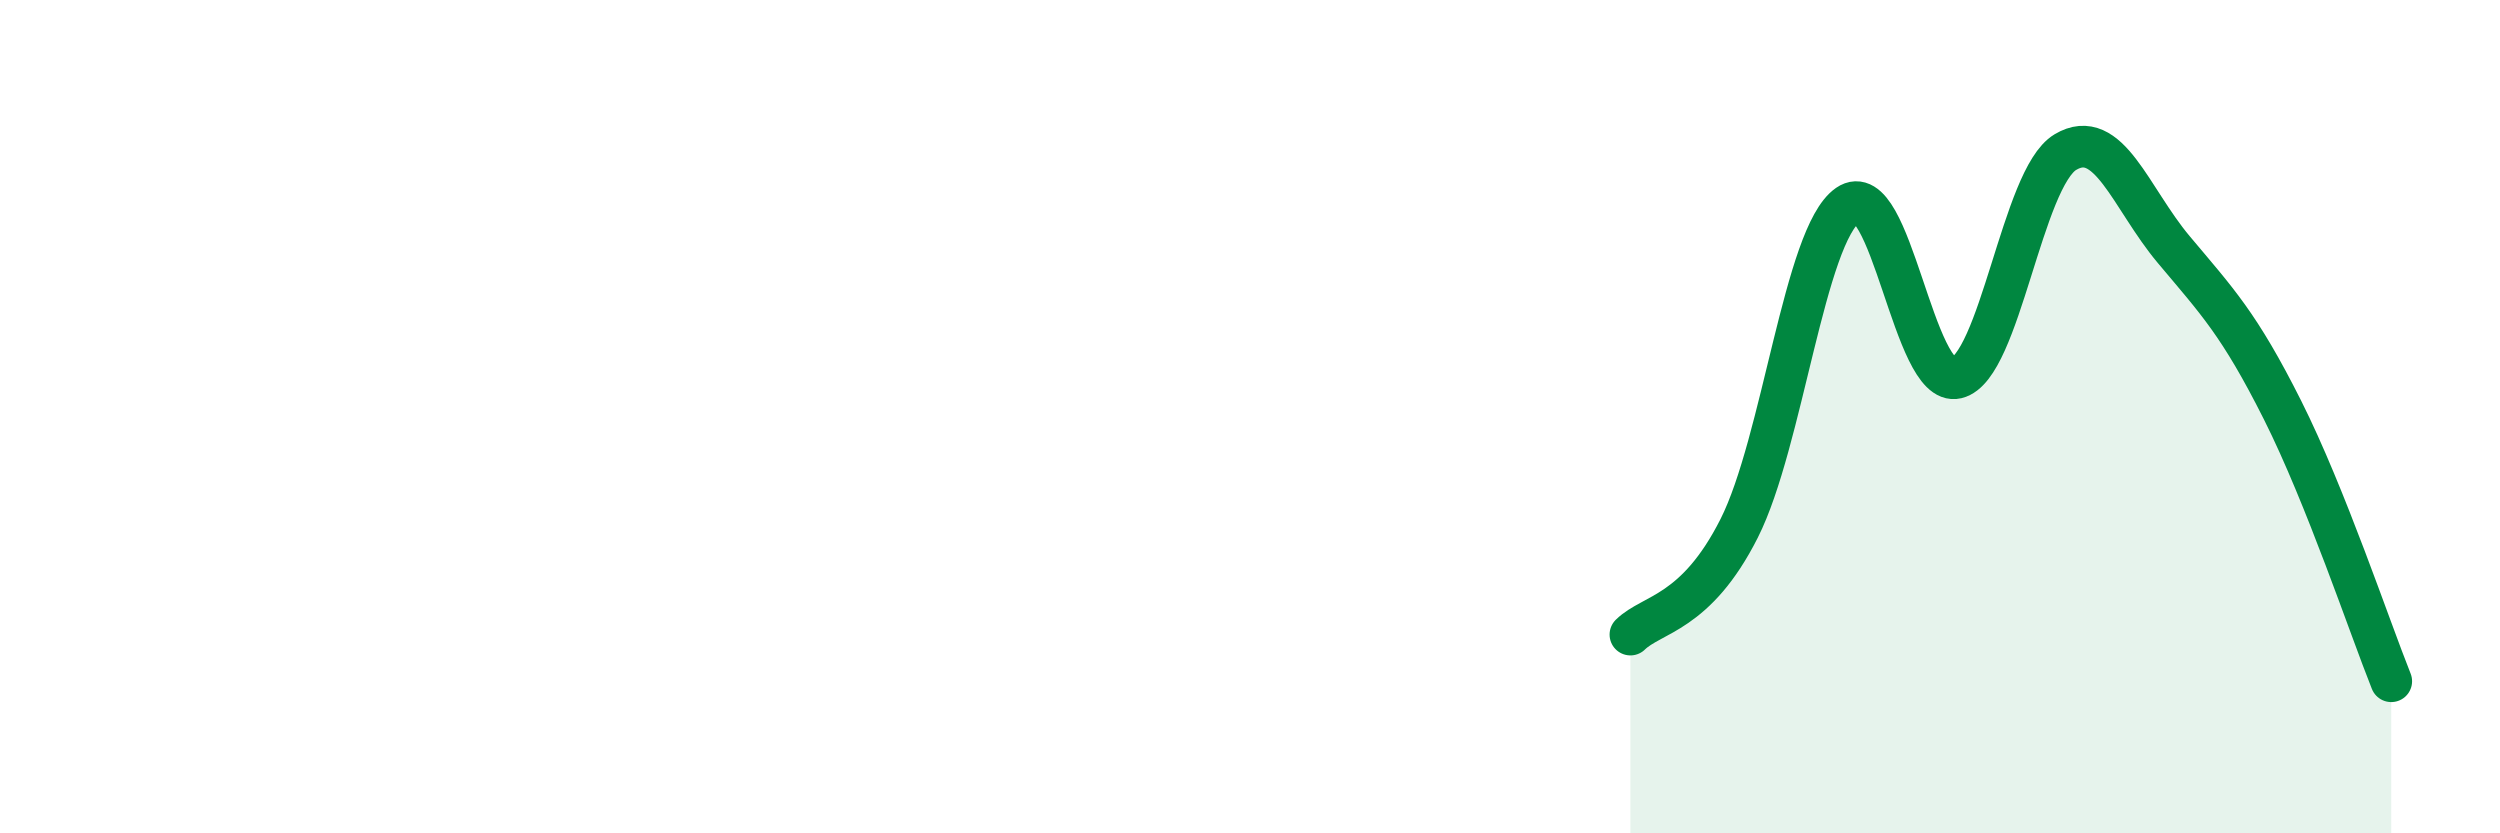 
    <svg width="60" height="20" viewBox="0 0 60 20" xmlns="http://www.w3.org/2000/svg">
      <path
        d="M 39.13,15.23 C 39.65,14.72 40.7,14.74 41.74,12.68 C 42.78,10.62 43.31,5.64 44.35,4.92 C 45.39,4.2 45.92,9.32 46.96,9.07 C 48,8.82 48.53,4.27 49.57,3.65 C 50.61,3.03 51.13,4.75 52.17,5.99 C 53.21,7.23 53.74,7.77 54.78,9.84 C 55.82,11.91 56.87,15.05 57.39,16.35L57.39 20L39.13 20Z"
        fill="#008740"
        opacity="0.1"
        stroke-linecap="round"
        stroke-linejoin="round"
      />
      <path
        d="M 39.13,15.23 C 39.65,14.72 40.7,14.74 41.74,12.68 C 42.78,10.62 43.31,5.64 44.35,4.92 C 45.39,4.2 45.92,9.32 46.96,9.07 C 48,8.82 48.53,4.27 49.57,3.65 C 50.61,3.03 51.13,4.75 52.17,5.99 C 53.21,7.23 53.74,7.77 54.78,9.84 C 55.82,11.91 56.87,15.05 57.39,16.35"
        stroke="#008740"
        stroke-width="1"
        fill="none"
        stroke-linecap="round"
        stroke-linejoin="round"
      />
    </svg>
  